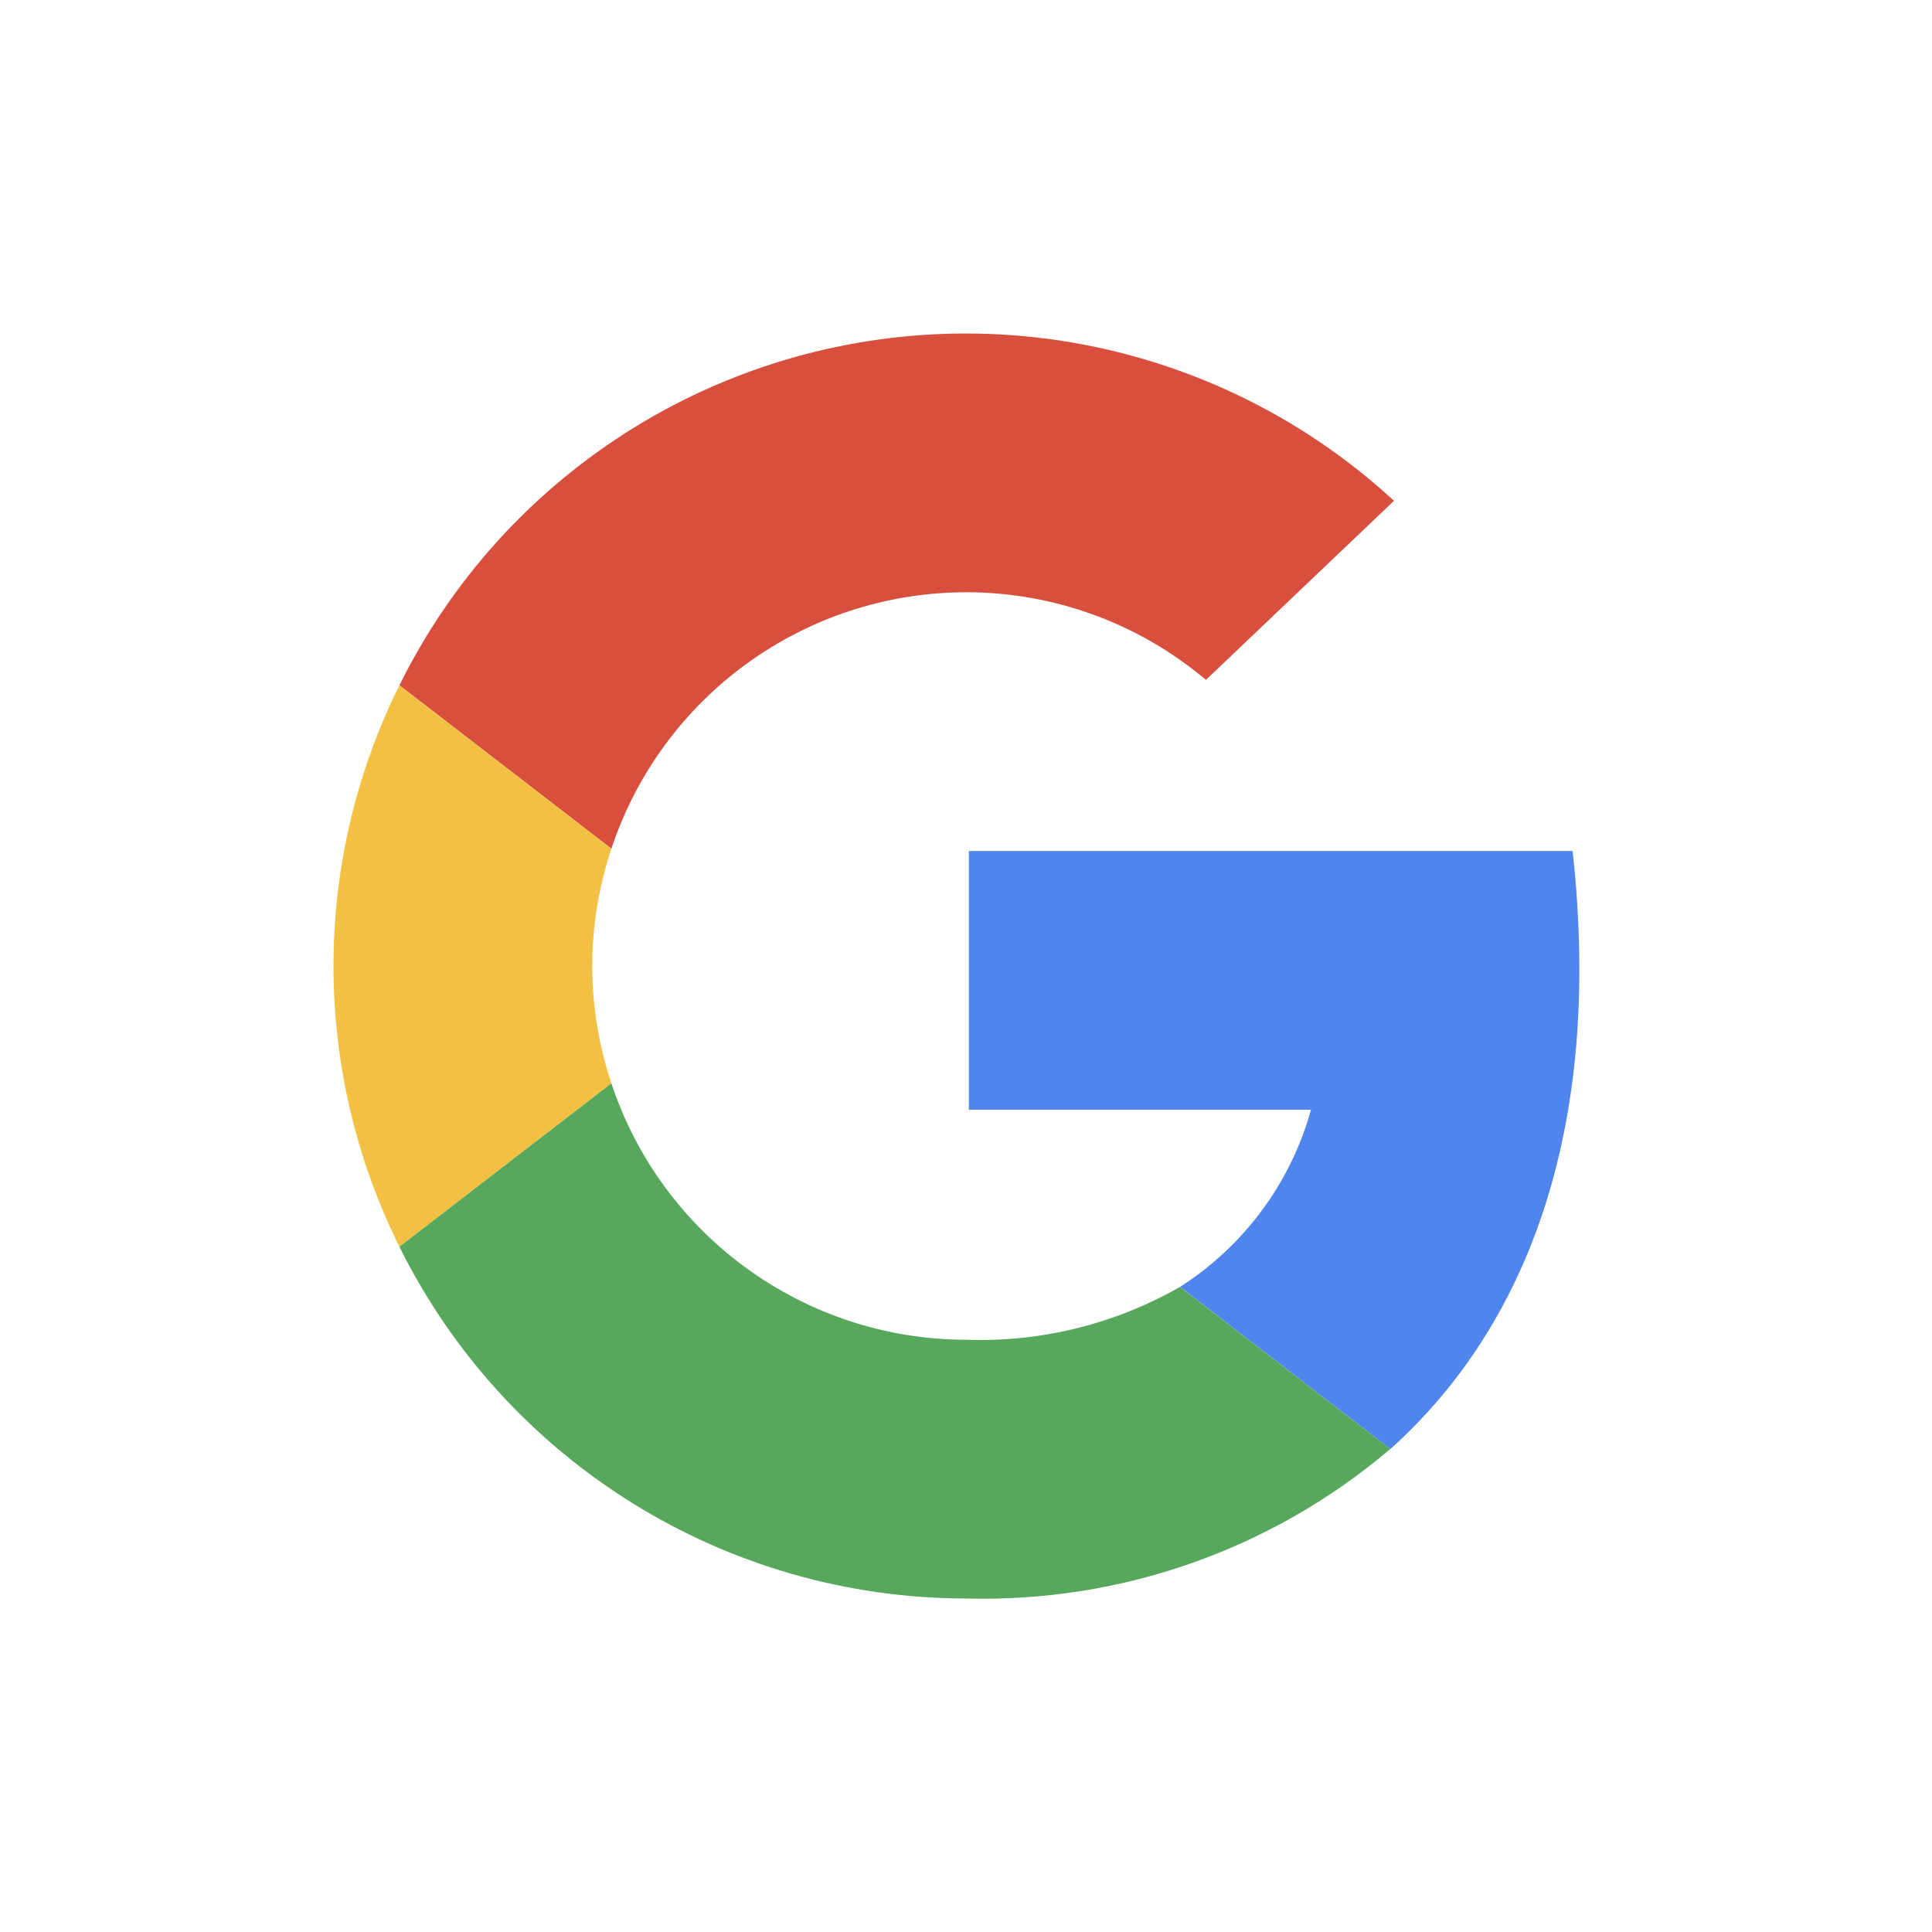 <?xml version="1.0" encoding="UTF-8"?>
<svg width="42px" height="42px" viewBox="0 0 42 42" version="1.1" xmlns="http://www.w3.org/2000/svg" xmlns:xlink="http://www.w3.org/1999/xlink">
    <title>google-avatar</title>
    <g id="Home" stroke="none" stroke-width="1" fill="none" fill-rule="evenodd">
        <g id="google-avatar">
            <rect id="Rectangle" fill="#FFFFFF" x="0" y="0" width="42" height="42"></rect>
            <g id="google-lg" transform="translate(6, 6)">
                <rect id="Rectangle" x="0" y="0" width="30" height="30"></rect>
                <g id="Group" transform="translate(1.25, 1.25)" fill-rule="nonzero">
                    <path d="M13.75,5.625 C15.659,5.624 17.507,6.299 18.966,7.53 L23.054,3.637 C19.872,0.704 15.494,-0.559 11.24,0.231 C6.985,1.02 3.351,3.768 1.433,7.648 L6.041,11.2 C7.143,7.876 10.249,5.631 13.75,5.625 Z" id="Path" fill="#D94F3D"></path>
                    <path d="M5.625,13.75 C5.626,12.883 5.767,12.022 6.041,11.2 L1.433,7.648 C-0.478,11.492 -0.478,16.009 1.433,19.853 L6.041,16.301 C5.767,15.478 5.626,14.617 5.625,13.75 L5.625,13.75 Z" id="Path" fill="#F2C042"></path>
                    <path d="M26.937,11.25 L13.812,11.25 L13.812,16.875 L21.25,16.875 C20.808,18.466 19.794,19.837 18.403,20.726 L22.976,24.251 C25.897,21.629 27.614,17.365 26.937,11.25 Z" id="Path" fill="#5085ED"></path>
                    <path d="M18.401,20.726 C16.988,21.535 15.377,21.933 13.75,21.875 C10.249,21.87 7.143,19.624 6.041,16.301 L1.433,19.853 C3.755,24.533 8.526,27.495 13.75,27.5 C17.12,27.592 20.405,26.434 22.974,24.25 L18.401,20.726 Z" id="Path" fill="#57A75C"></path>
                </g>
            </g>
        </g>
    </g>
</svg>